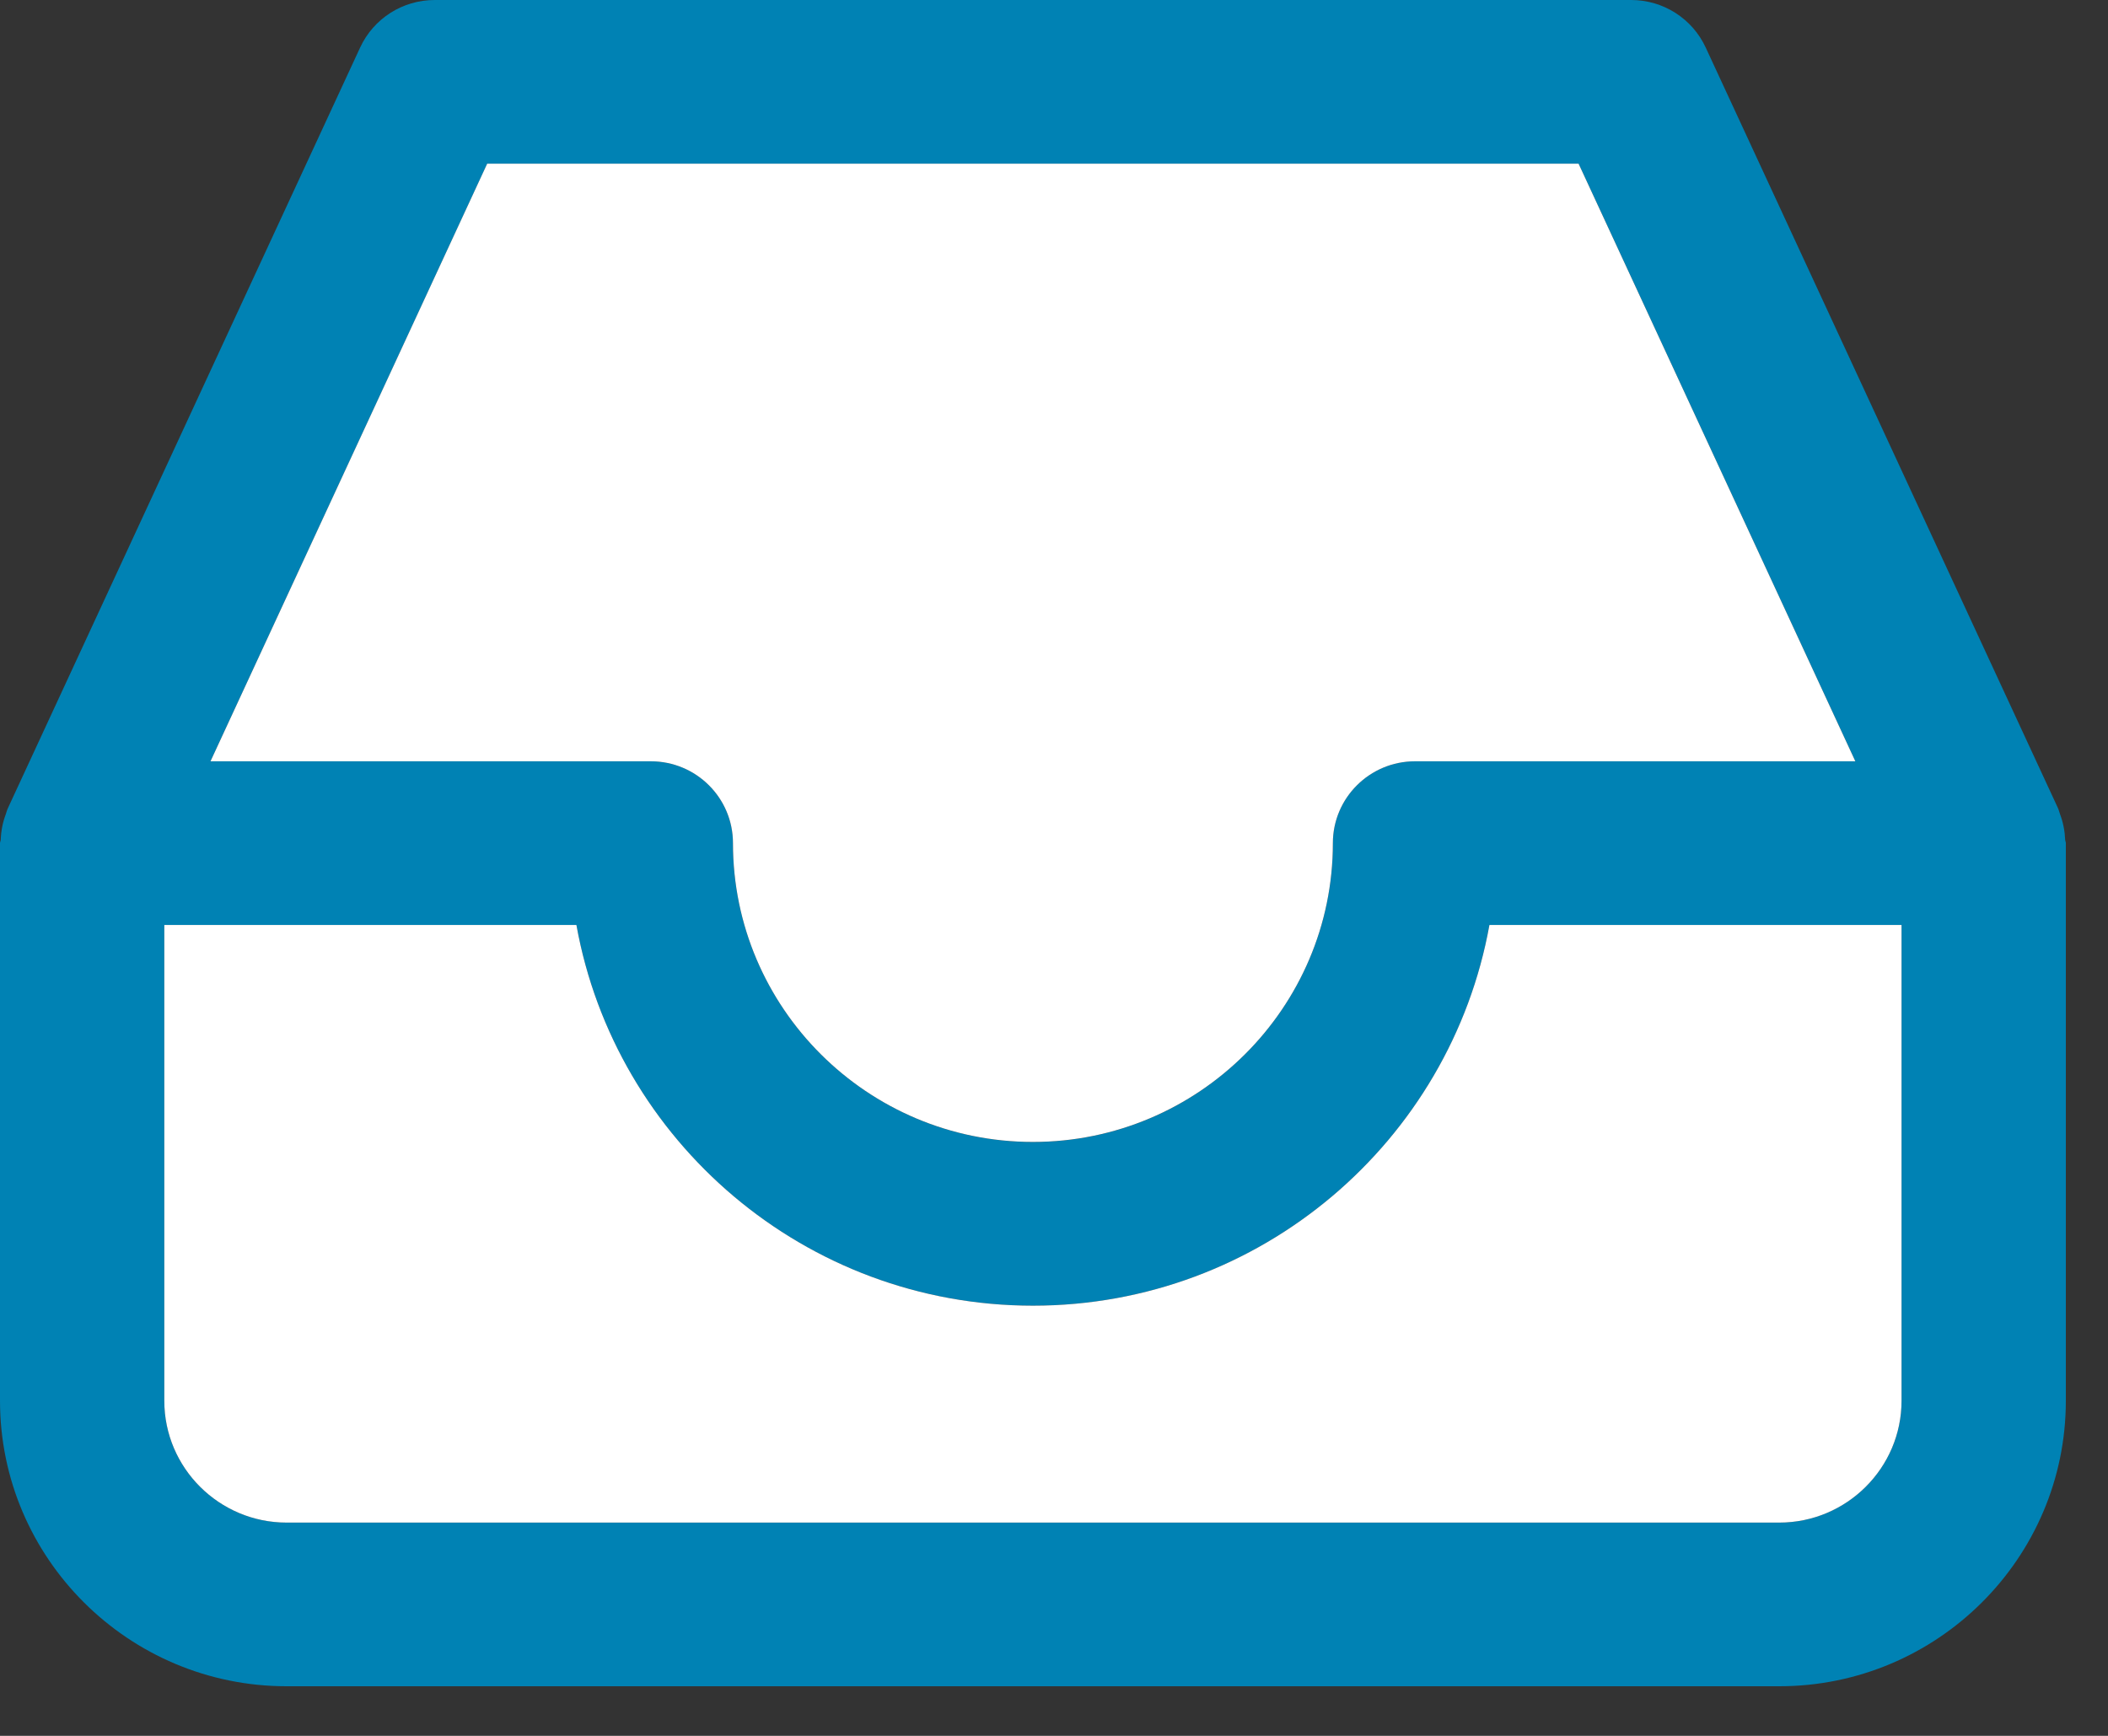 <?xml version="1.0" encoding="UTF-8"?>
<svg width="34px" height="28px" viewBox="0 0 34 28" version="1.1" xmlns="http://www.w3.org/2000/svg" xmlns:xlink="http://www.w3.org/1999/xlink">
    <rect x="0" y="0" width="34" height="28" fill="#333333" stroke="none"/>
    <title>Group 7</title>
    <g id="Symbols" stroke="none" stroke-width="1" fill="none" fill-rule="evenodd">
        <g id="Navigation/Icon/ID" transform="translate(-1, -2)">
            <g id="Group-7" transform="translate(1, 2)">
                <path d="M28.697,24.56 L4.623,24.56 C3.535,24.56 2.65,23.678 2.65,22.595 L2.65,14.92 L9.297,14.92 C9.924,18.405 12.984,21.061 16.661,21.061 C20.336,21.061 23.396,18.405 24.023,14.92 L30.67,14.92 L30.67,22.595 C30.67,23.678 29.785,24.56 28.697,24.56 L28.697,24.56 Z M7.859,2.64 L25.461,2.64 L29.925,12.28 L22.823,12.28 C22.092,12.28 21.498,12.871 21.498,13.6 C21.498,16.258 19.328,18.421 16.661,18.421 C13.992,18.421 11.822,16.258 11.822,13.6 C11.822,12.871 11.229,12.28 10.497,12.28 L3.395,12.28 L7.859,2.64 Z M33.309,13.545 C33.303,13.405 33.277,13.266 33.226,13.132 C33.218,13.112 33.215,13.091 33.207,13.072 C33.202,13.064 33.202,13.055 33.199,13.048 L27.512,0.768 C27.296,0.3 26.827,0 26.309,0 L7.011,0 C6.493,0 6.024,0.3 5.808,0.768 L0.122,13.048 C0.118,13.055 0.118,13.064 0.113,13.072 C0.105,13.091 0.102,13.112 0.094,13.132 C0.043,13.266 0.017,13.405 0.012,13.544 C0.011,13.564 0,13.581 0,13.6 L0,22.595 C0,25.133 2.073,27.2 4.623,27.2 L28.697,27.2 C31.247,27.2 33.32,25.133 33.32,22.595 L33.32,13.6 C33.32,13.581 33.31,13.564 33.309,13.545 L33.309,13.545 Z" id="Fill-1" fill="#0082B4"></path>
                <path d="M7.858,2.64 L25.461,2.64 L29.925,12.28 L22.823,12.28 C22.092,12.28 21.498,12.871 21.498,13.6 C21.498,16.258 19.328,18.42 16.66,18.42 C13.992,18.42 11.822,16.258 11.822,13.6 C11.822,12.871 11.229,12.28 10.497,12.28 L3.395,12.28 L7.858,2.64 Z" id="Fill-3" fill="#FFFFFF"></path>
                <path d="M28.697,24.56 L4.623,24.56 C3.535,24.56 2.65,23.678 2.65,22.595 L2.65,14.92 L9.297,14.92 C9.924,18.405 12.984,21.061 16.661,21.061 C20.336,21.061 23.396,18.405 24.023,14.92 L30.67,14.92 L30.67,22.595 C30.67,23.678 29.785,24.56 28.697,24.56" id="Fill-5" fill="#FFFFFF"></path>
            </g>
        </g>
    </g>
</svg>